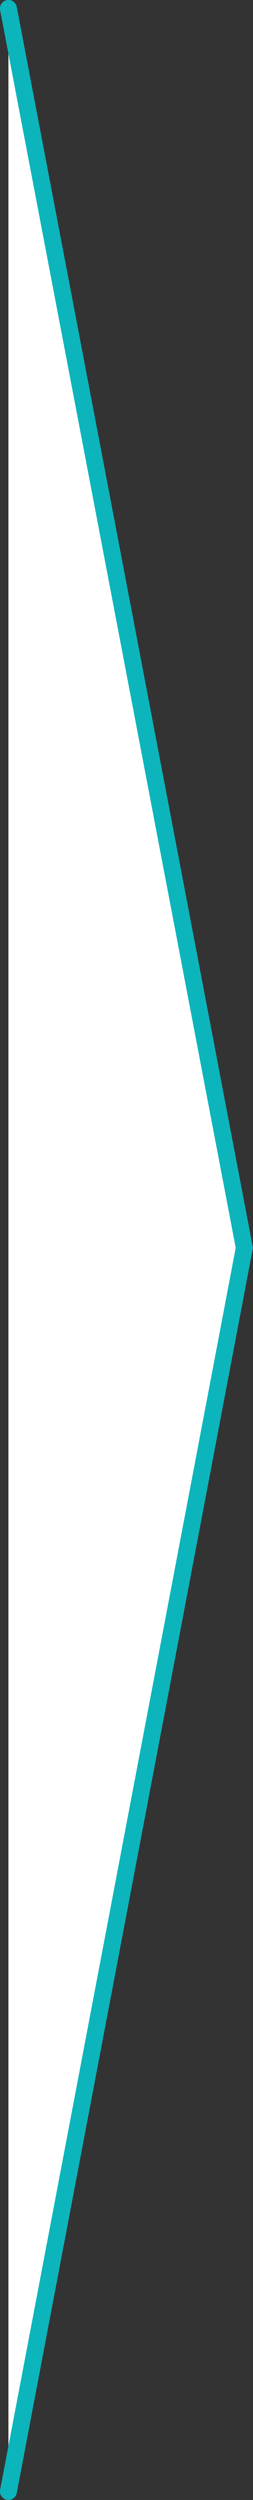 <?xml version="1.0" encoding="UTF-8"?><svg id="boothTriangle" xmlns="http://www.w3.org/2000/svg" viewBox="0 0 30.03 296.01"><rect x="0" y="0" width="30.03" height="296.01" fill="#333333" stroke="none"/><g id="boothTriangle"><polyline points="1 1 29 147.75 1 295" fill="#fff" stroke="#0cb5bc" stroke-linecap="round" stroke-miterlimit="10" stroke-width="2.01"/></g></svg>